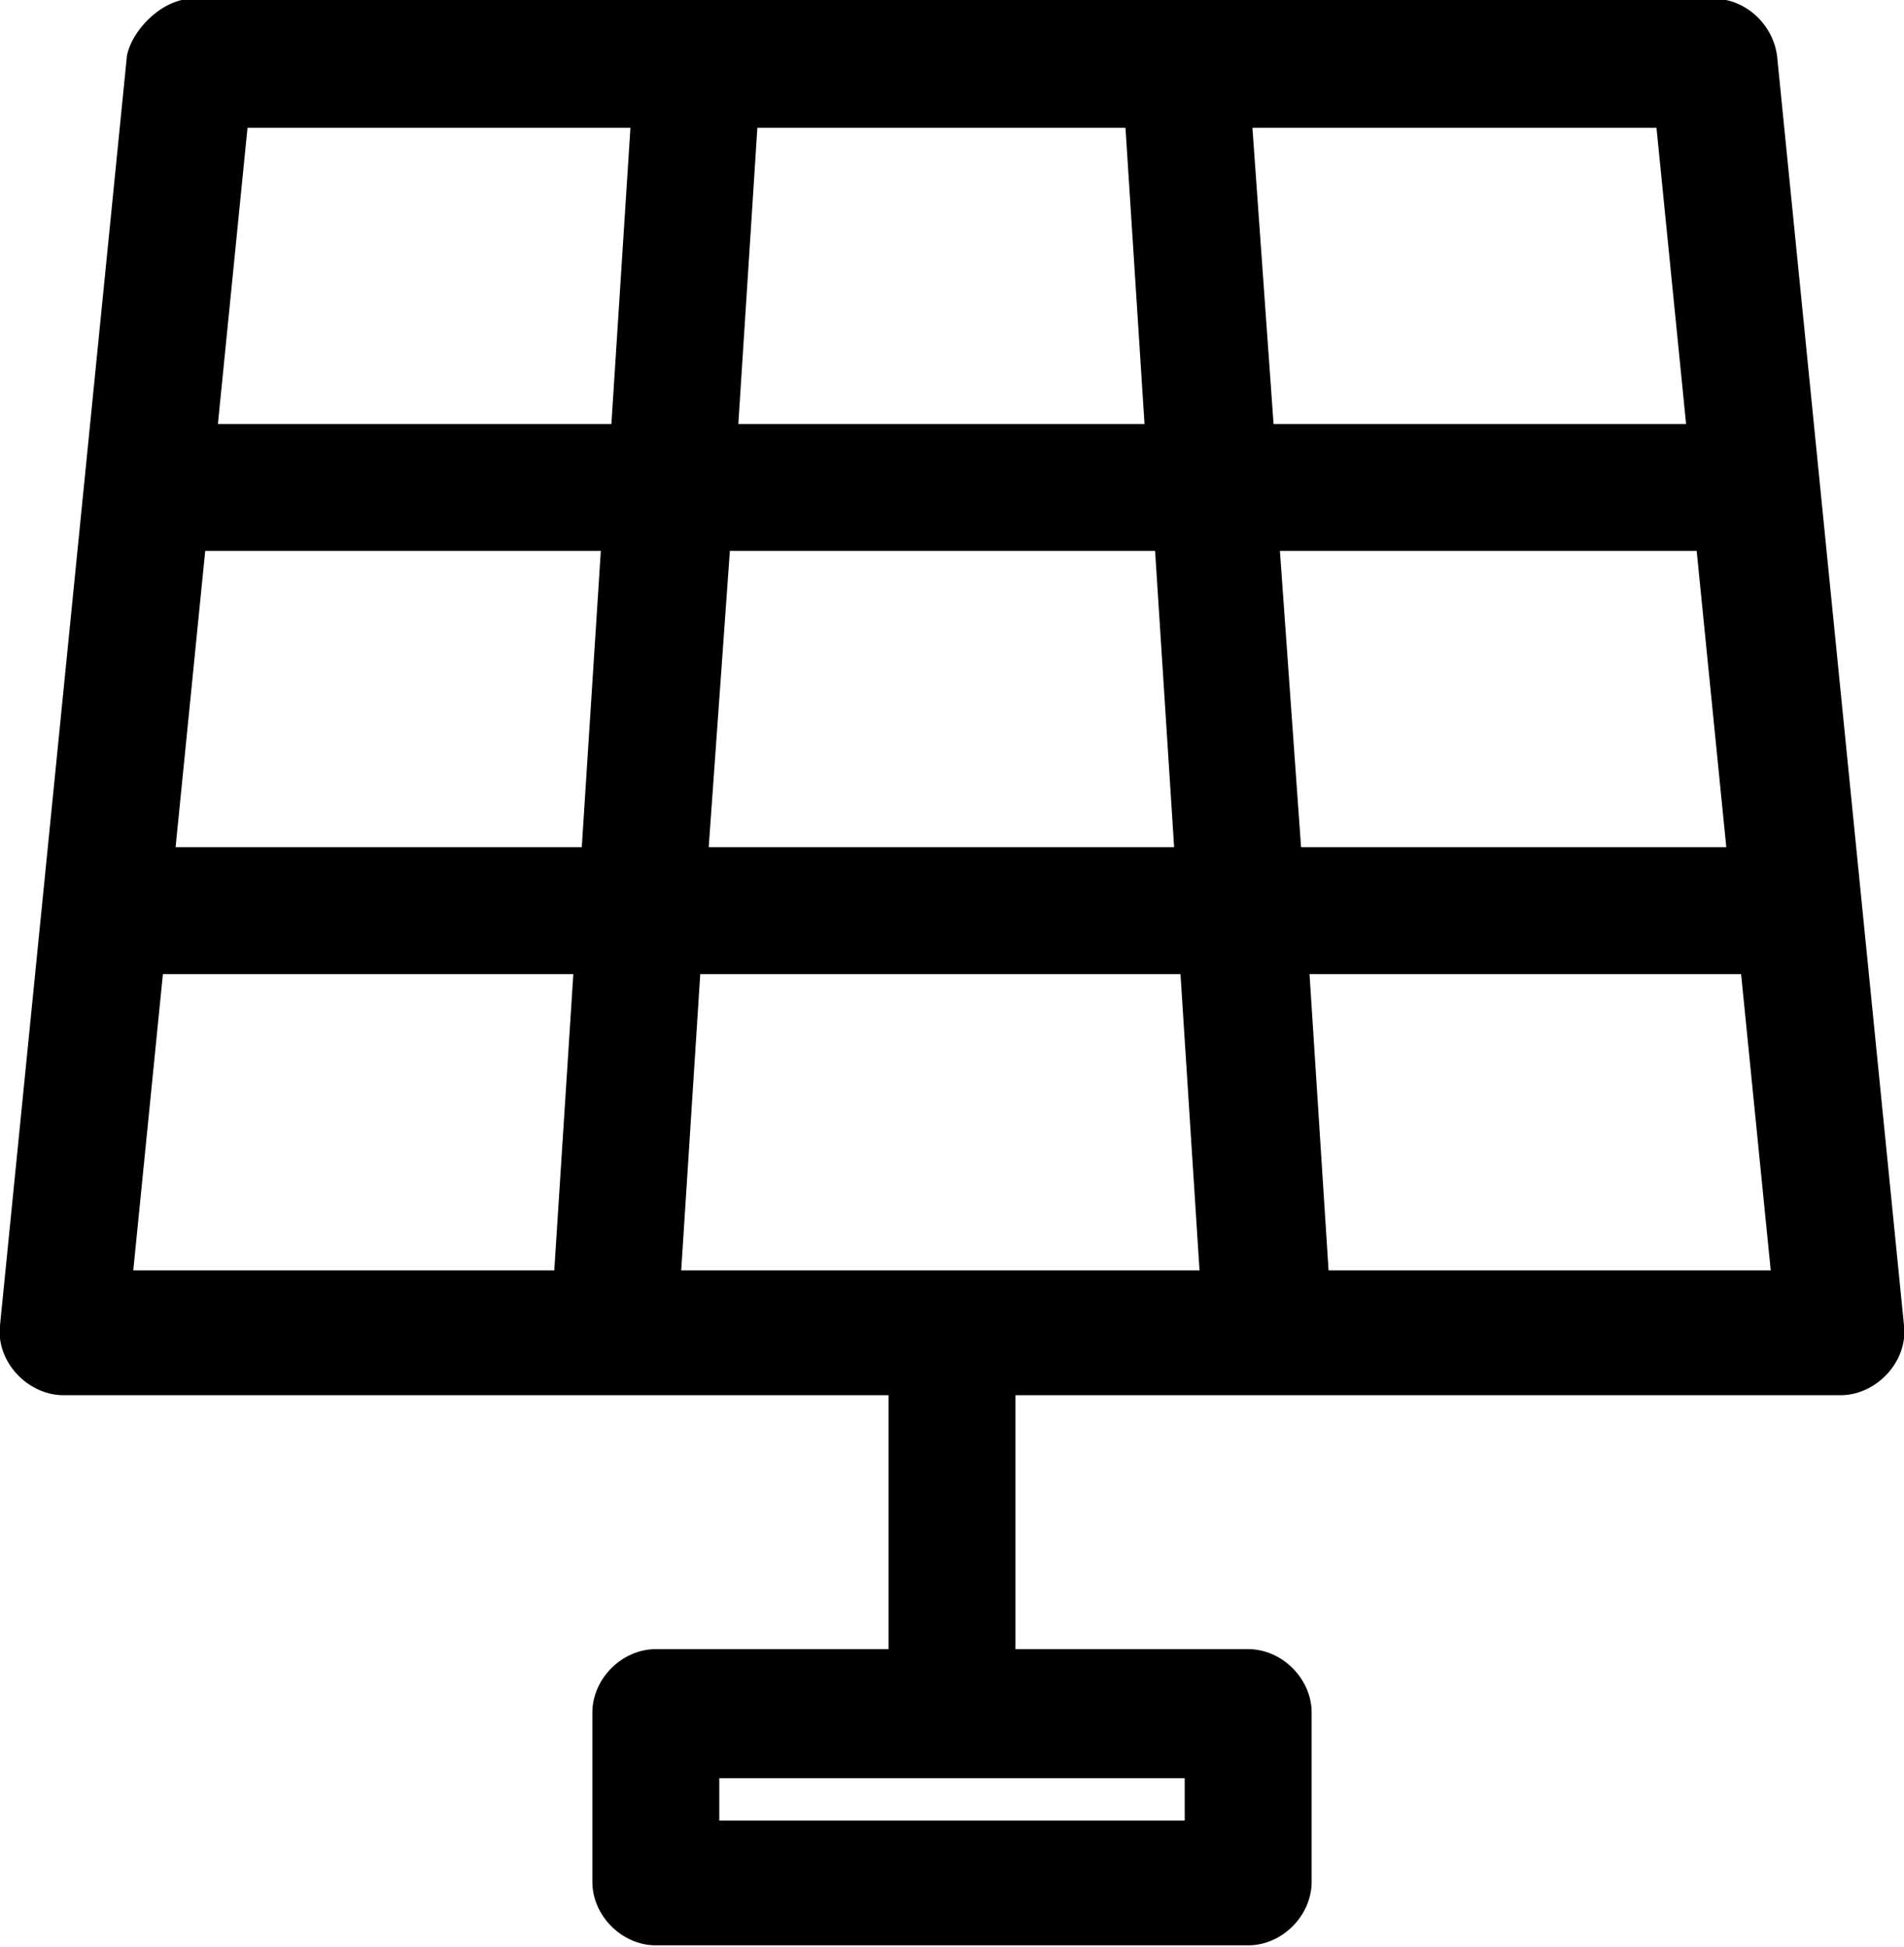 <?xml version="1.0" encoding="utf-8"?>
<!-- Generator: Adobe Illustrator 24.2.3, SVG Export Plug-In . SVG Version: 6.00 Build 0)  -->
<svg version="1.1"
	 id="Layer_1" xmlns:cc="http://creativecommons.org/ns#" xmlns:dc="http://purl.org/dc/elements/1.1/" xmlns:inkscape="http://www.inkscape.org/namespaces/inkscape" xmlns:rdf="http://www.w3.org/1999/02/22-rdf-syntax-ns#" xmlns:sodipodi="http://sodipodi.sourceforge.net/DTD/sodipodi-0.dtd" xmlns:svg="http://www.w3.org/2000/svg"
	 xmlns="http://www.w3.org/2000/svg" xmlns:xlink="http://www.w3.org/1999/xlink" x="0px" y="0px" viewBox="0 0 90 92"
	 style="enable-background:new 0 0 90 92;" xml:space="preserve">
<g transform="translate(0,-952.362)">
	<path d="M6,955l-6,60c-0.2,1.7,1.3,3.3,3,3.3h39v12H31c-1.6,0-3,1.4-3,3v8c0,1.6,1.4,3,3,3h28c1.6,0,3-1.4,3-3v-8c0-1.6-1.4-3-3-3
		H48v-12h39c1.7,0,3.2-1.6,3-3.3l-6-60c-0.2-1.5-1.5-2.7-3-2.7H9C7.5,952.4,6.2,953.9,6,955z M11.7,958.4h18.1l-0.9,14H10.3
		L11.7,958.4z M35.8,958.4h17.4l0.9,14H34.9L35.8,958.4z M59.2,958.4h19.1l1.4,14H60.2L59.2,958.4z M9.7,978.4h18.7l-0.9,14H8.3
		L9.7,978.4z M34.5,978.4h20.1l0.9,14h-22L34.5,978.4z M60.5,978.4h19.7l1.4,14H61.5L60.5,978.4z M7.7,998.4h19.4l-0.9,14H6.3
		L7.7,998.4z M33.1,998.4h22.7l0.9,14H32.2L33.1,998.4z M61.9,998.4h20.4l1.4,14H62.8L61.9,998.4z M34,1036.4h22v2H34V1036.4z"/>
</g>
</svg>
